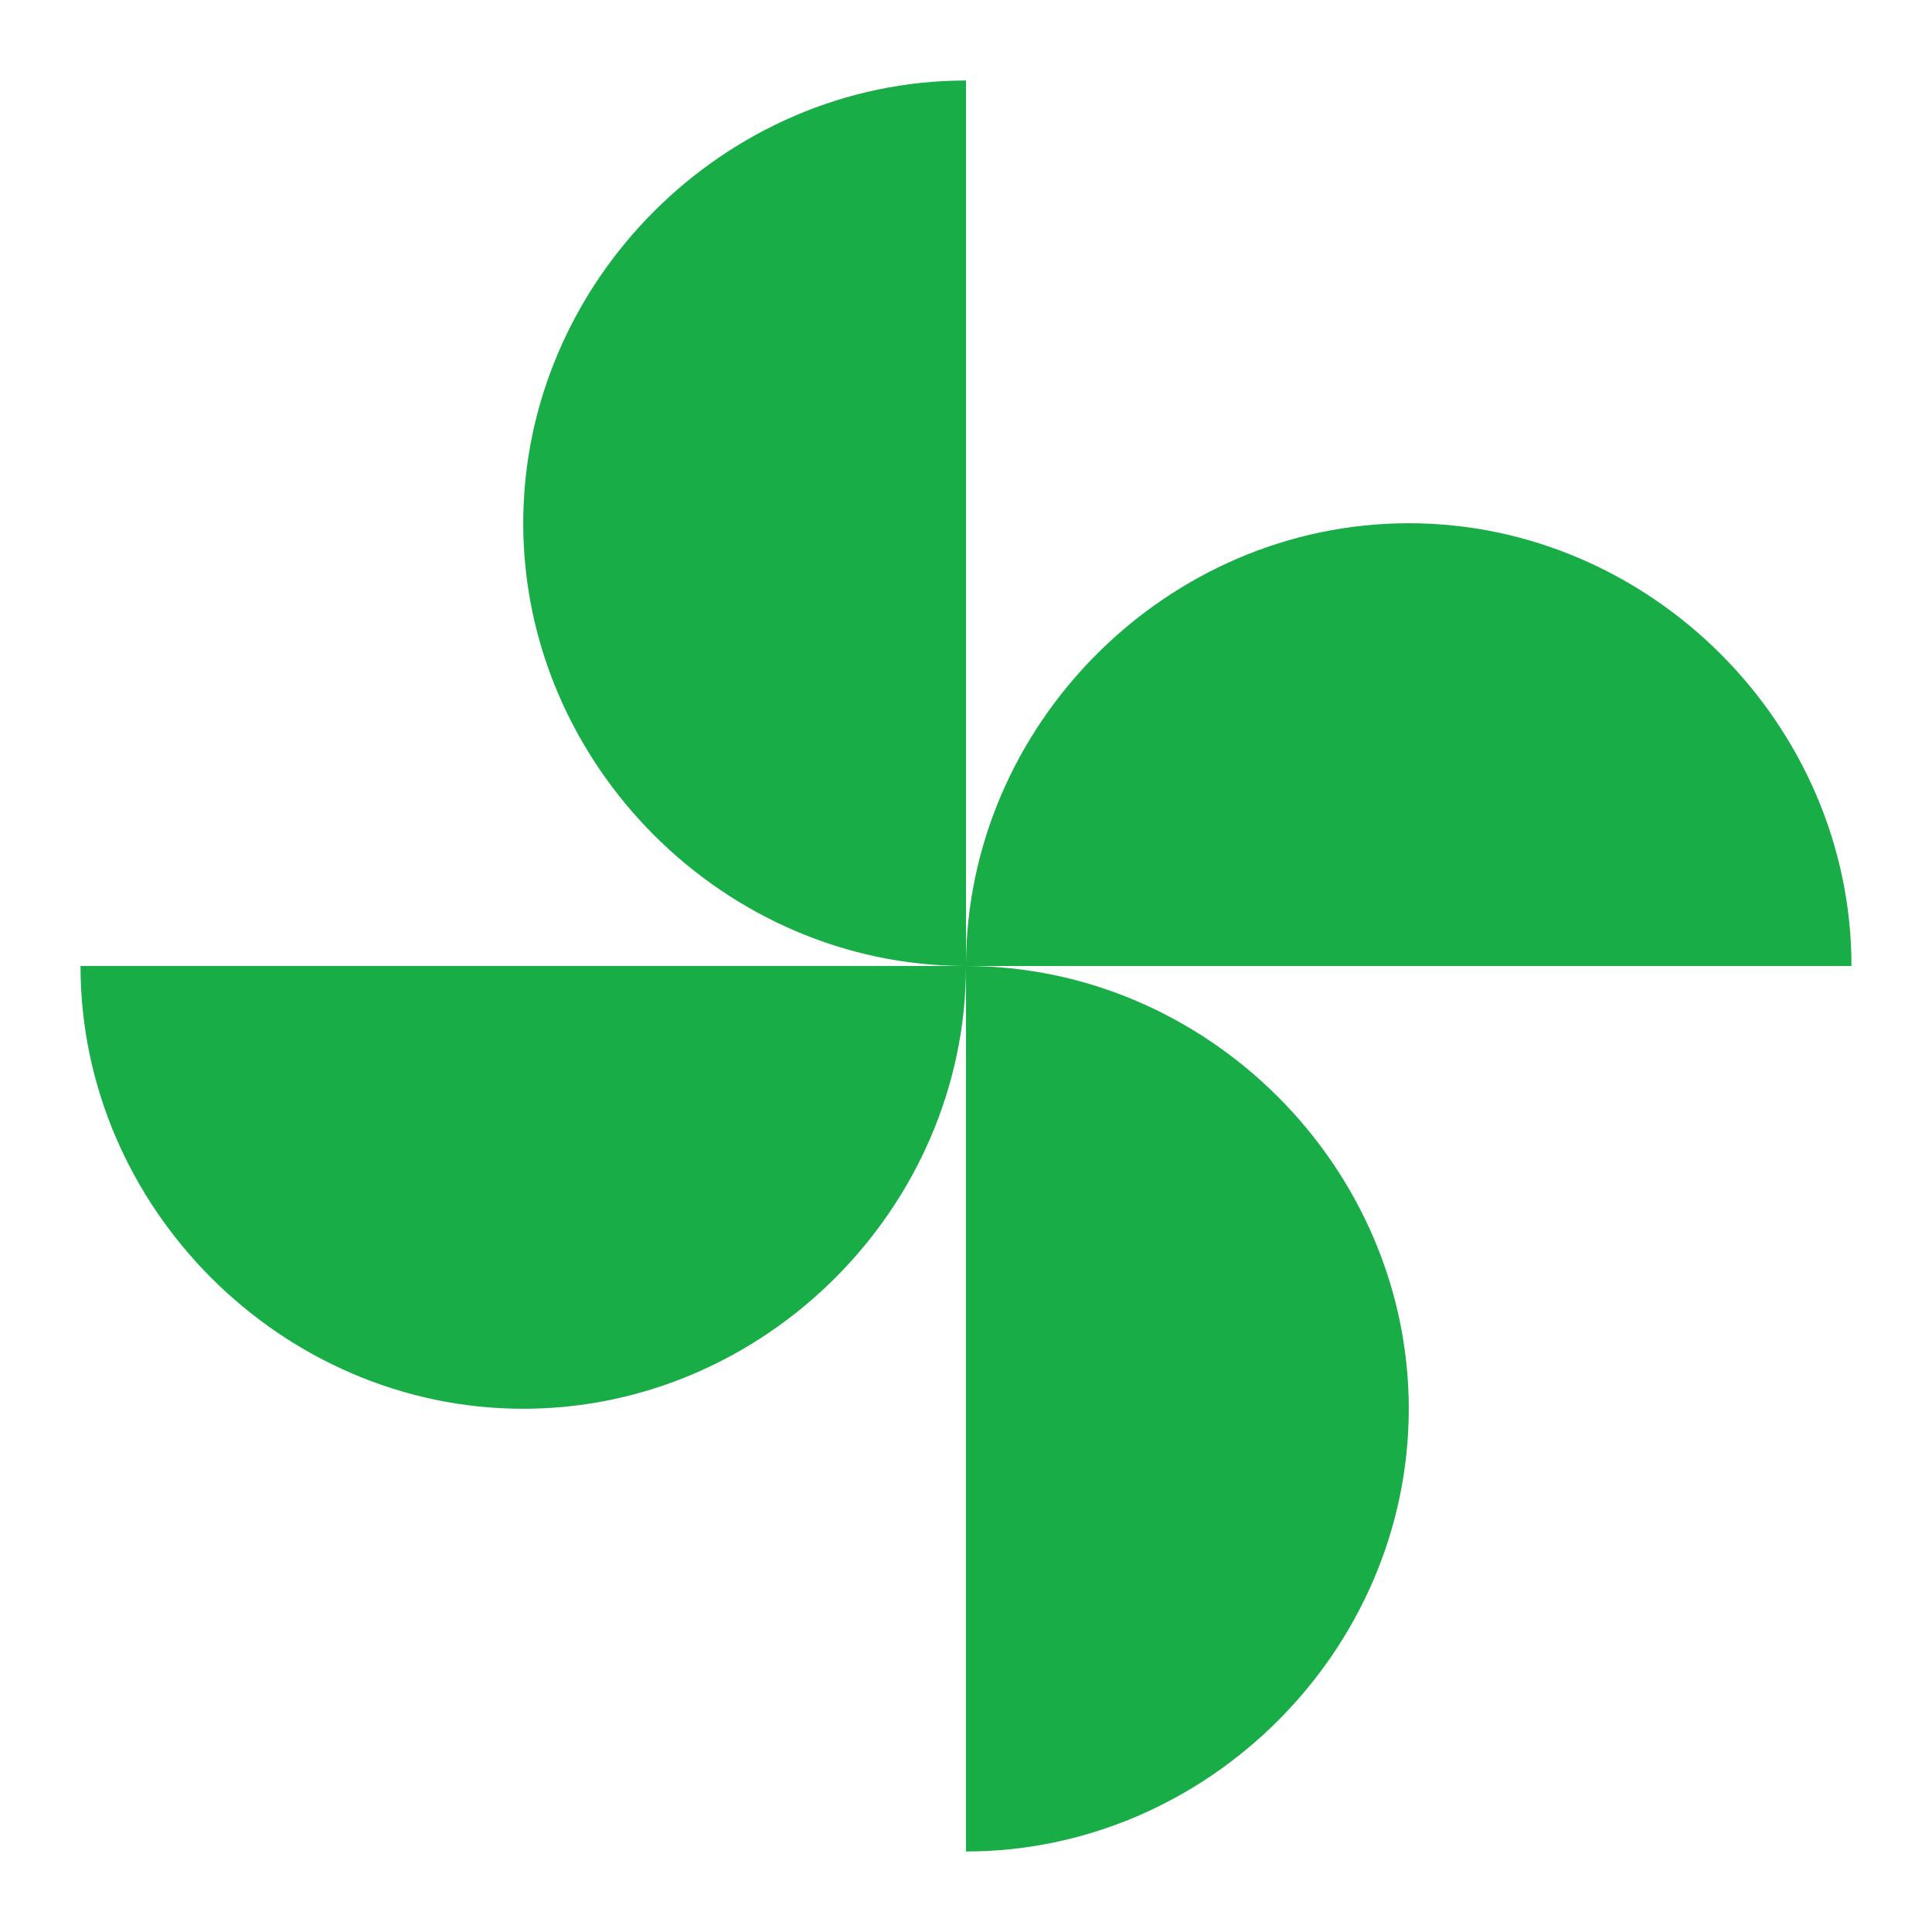 <svg width="40" height="40" viewBox="0 0 40 40" fill="none" xmlns="http://www.w3.org/2000/svg">
<g clip-path="url(#clip0_2010_314)">
<path d="M20 20C20 15 24.167 10.833 29.167 10.833C34.167 10.833 38.333 15 38.333 20H20ZM20 20C20 25 15.833 29.167 10.833 29.167C5.833 29.167 1.667 25 1.667 20H20ZM20 20C15 20 10.833 15.833 10.833 10.833C10.833 5.833 15 1.667 20 1.667V20ZM20 20C25 20 29.167 24.167 29.167 29.167C29.167 34.167 25 38.333 20 38.333V20Z" fill="#19AD47"/>
</g>
<defs>
<clipPath id="clip0_2010_314">
<rect width="40" height="40" fill="white"/>
</clipPath>
</defs>
</svg>
